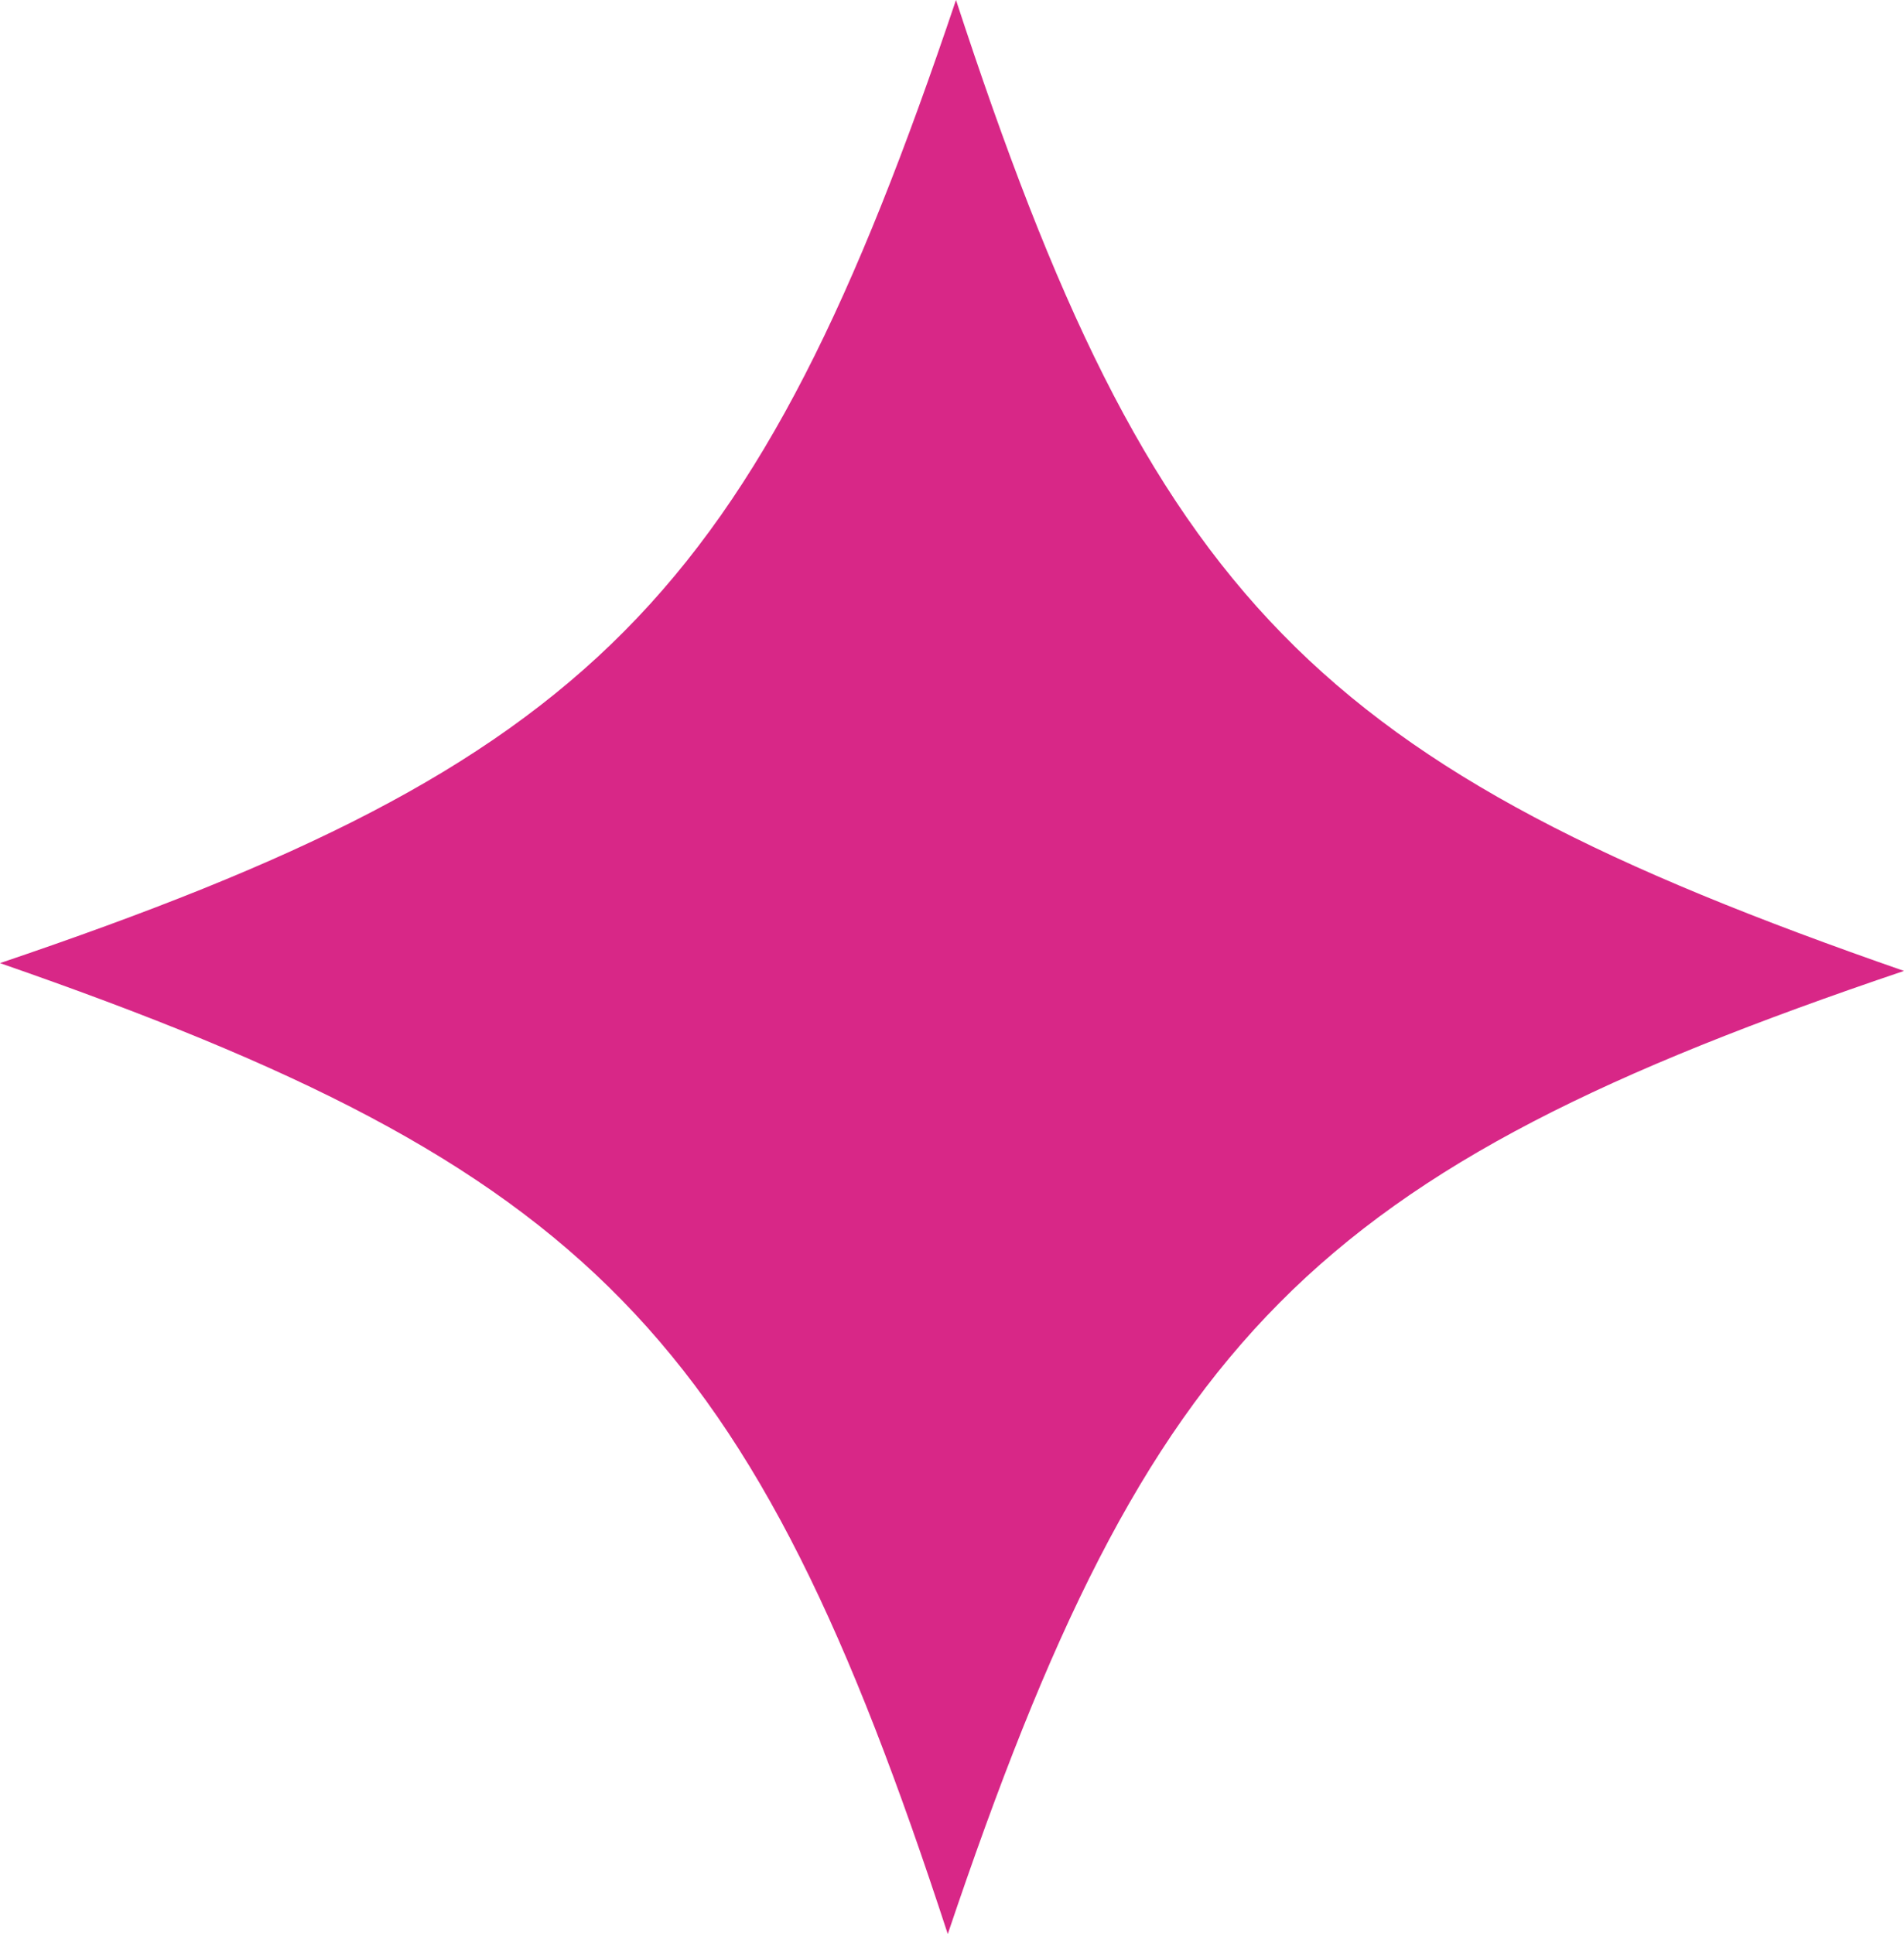 <?xml version="1.0" encoding="UTF-8"?> <svg xmlns="http://www.w3.org/2000/svg" width="64" height="65" viewBox="0 0 64 65" fill="none"><path d="M32.134 0C25.352 20.144 19.894 25.64 0 32.369C19.852 39.258 25.268 44.805 31.858 65C38.64 44.856 44.097 39.36 64 32.631C44.156 25.742 38.74 20.203 32.134 0Z" fill="#D82787"></path></svg> 